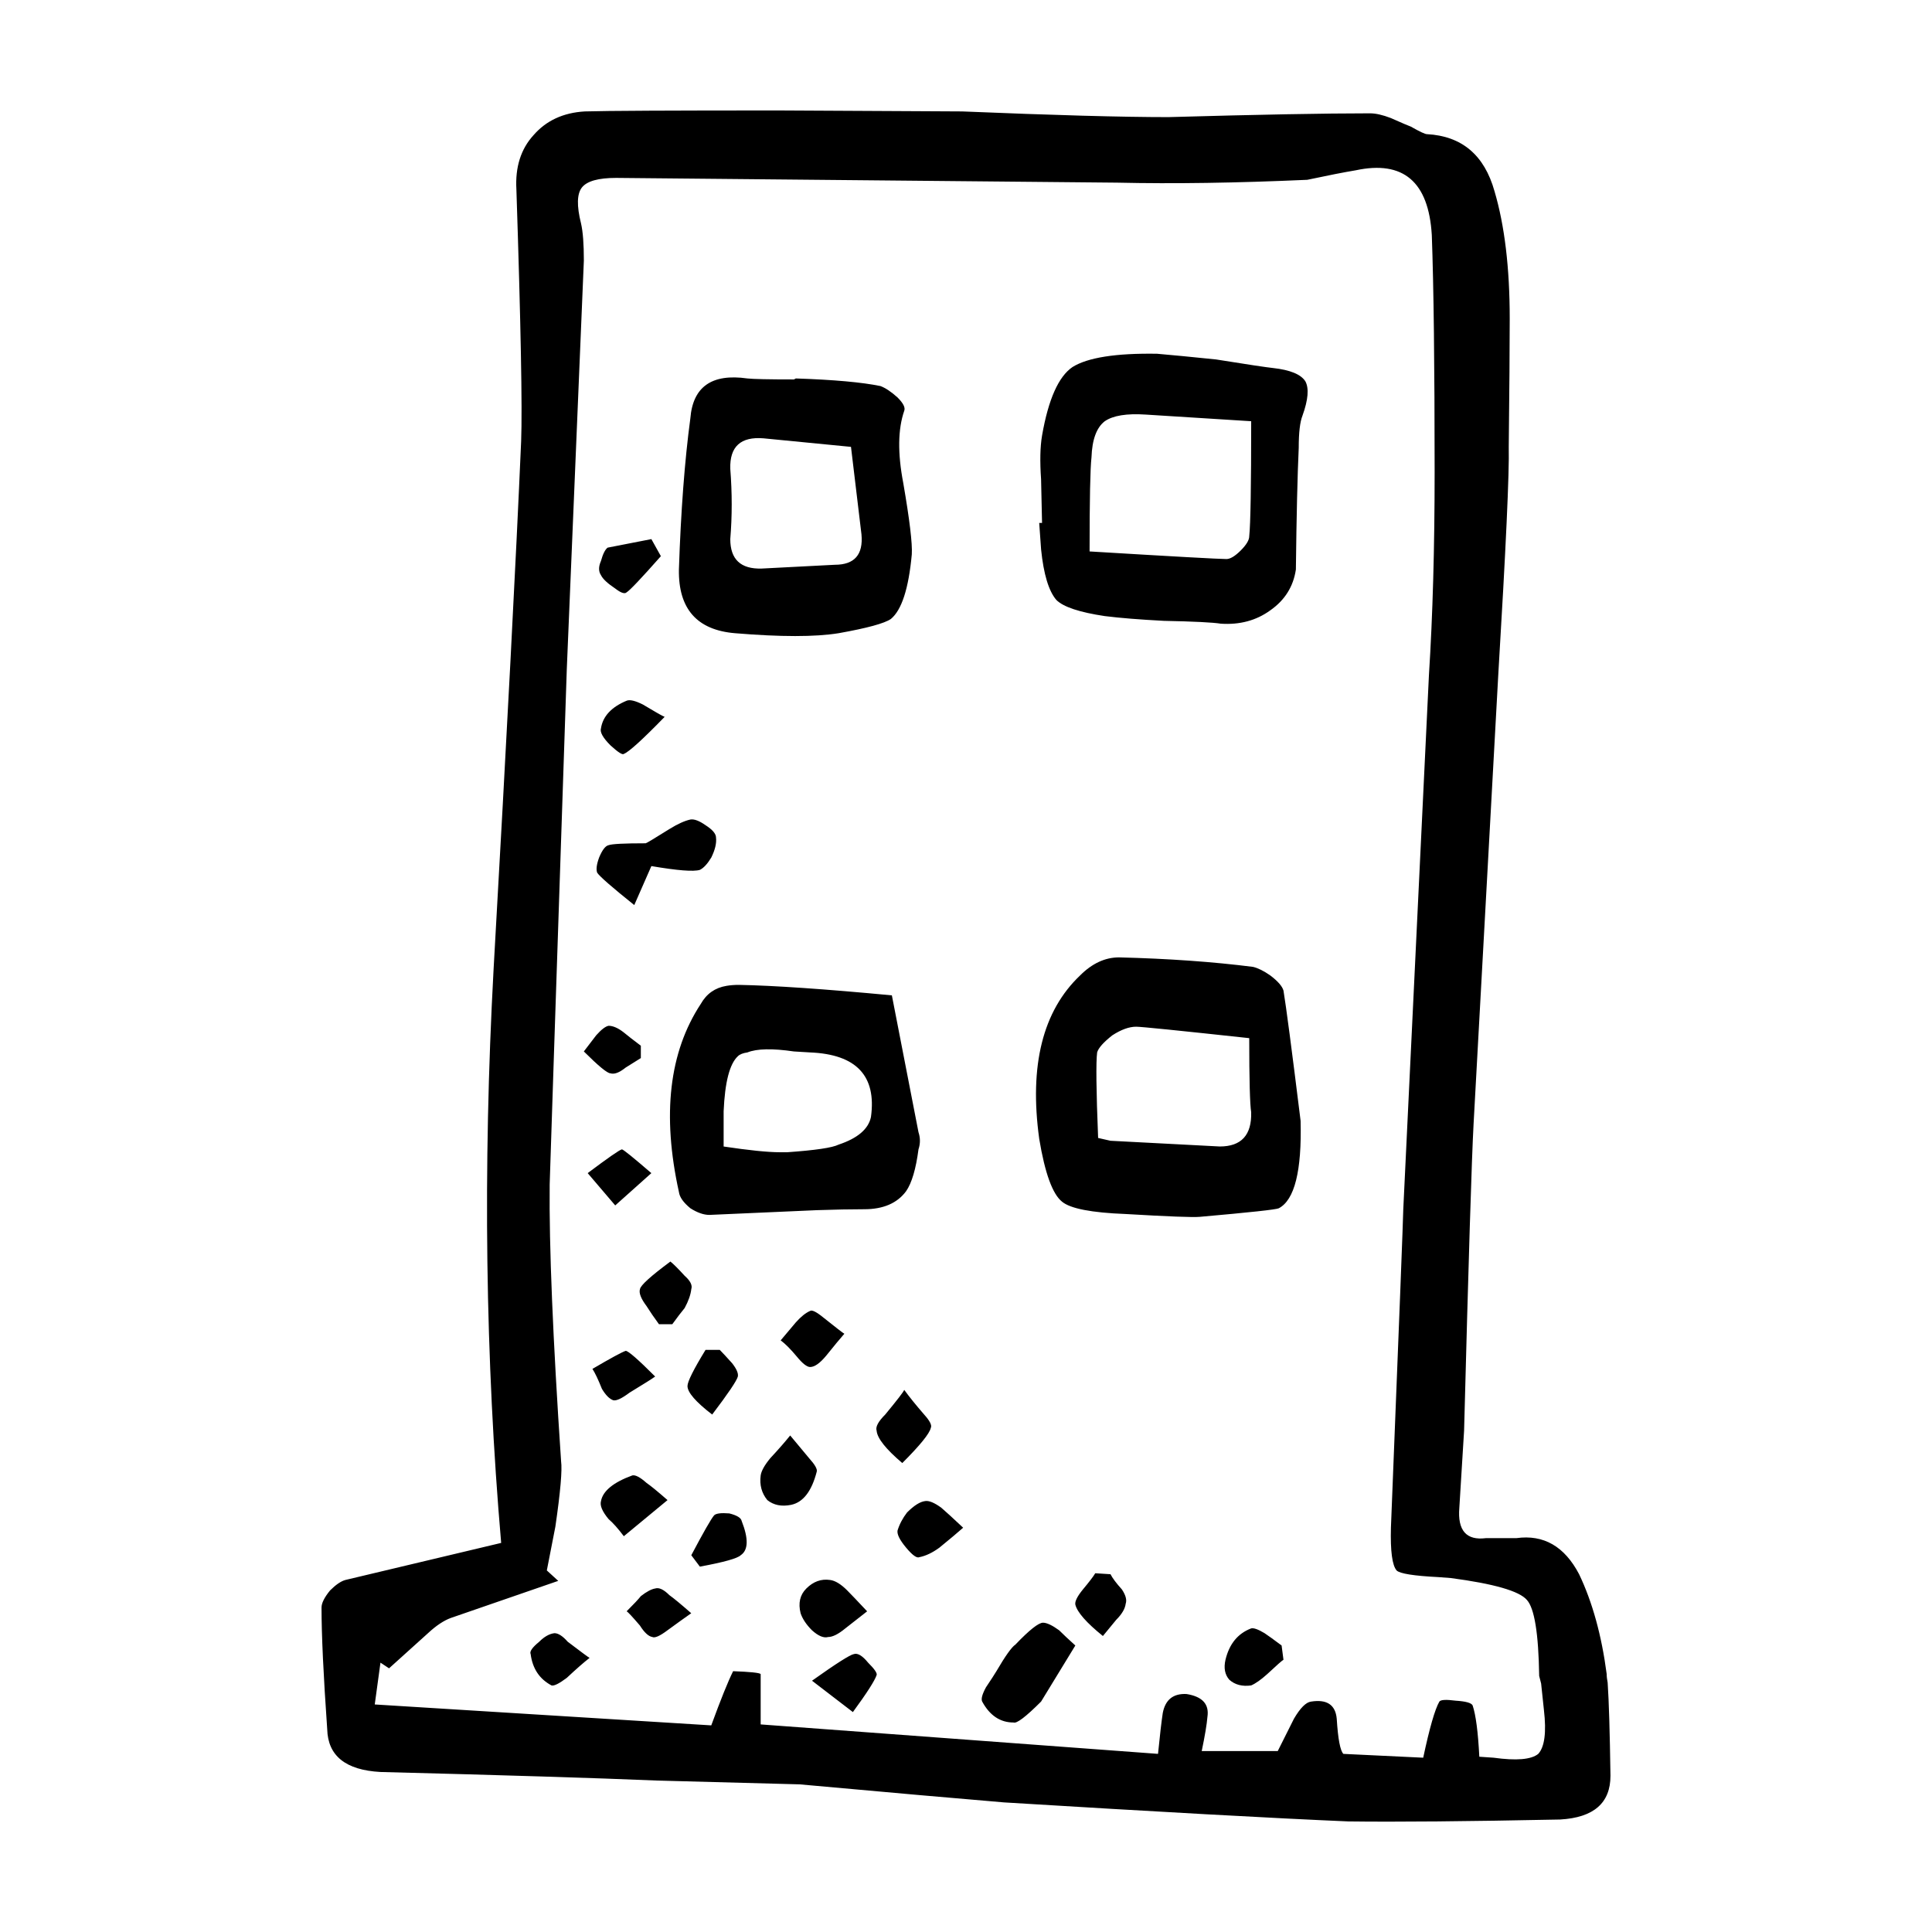 <?xml version="1.0" encoding="UTF-8"?>
<!-- Uploaded to: ICON Repo, www.svgrepo.com, Generator: ICON Repo Mixer Tools -->
<svg fill="#000000" width="800px" height="800px" version="1.1" viewBox="144 144 512 512" xmlns="http://www.w3.org/2000/svg">
 <path d="m523.44 206.26c-0.848-14.113-7.559-19.82-20.152-17.129-3.031 0.504-7.309 1.34-12.852 2.519-18.637 0.836-35.434 1.094-50.383 0.754l-132.75-1.258c-4.707 0-7.723 0.836-9.074 2.519-1.34 1.672-1.426 4.863-0.246 9.562 0.504 2.188 0.746 5.461 0.746 9.828l-4.523 108.32c-3.031 90.52-4.535 136.03-4.535 136.53-0.168 16.281 0.836 40.727 3.023 73.309 0.332 2.344-0.168 8.137-1.516 17.375l-2.262 11.594 3.023 2.766-28.465 9.828c-1.84 0.672-3.859 2.004-6.039 4.027l-10.332 9.32-2.273-1.504-1.516 11.078 89.18 5.543c2.519-6.879 4.449-11.668 5.793-14.359 4.523 0.168 6.969 0.422 7.301 0.754v13.352l105.3 7.805c0.504-5.039 0.926-8.652 1.258-10.82 0.672-3.531 2.766-5.215 6.297-5.039 4.203 0.672 6.039 2.684 5.543 6.039-0.168 2.016-0.672 5.039-1.516 9.074h20.152c0.176-0.344 1.602-3.199 4.293-8.57 1.672-2.852 3.188-4.367 4.523-4.535 4.203-0.672 6.473 0.848 6.812 4.535 0.332 5.371 0.926 8.484 1.762 9.32l21.156 1.012c1.684-7.891 3.109-12.852 4.281-14.867 0.344-0.504 1.773-0.578 4.293-0.246 2.684 0.168 4.191 0.578 4.523 1.258 0.848 2.519 1.438 7.055 1.773 13.598l3.777 0.258c6.039 0.836 9.984 0.504 11.84-1.012 1.684-1.84 2.188-5.707 1.508-11.582l-0.746-7.055-0.516-2.016c-0.168-11.246-1.258-17.965-3.266-20.152-2.016-2.352-8.734-4.281-20.152-5.793l-3.273-0.246c-6.555-0.332-10.242-0.926-11.09-1.762-1.168-1.352-1.672-5.129-1.508-11.336 2.188-54.75 3.273-82.883 3.273-84.387l6.801-141.58c1.004-15.785 1.508-33.75 1.508-53.902-0.004-28.047-0.246-48.961-0.75-62.727zm-1.262-26.707c9.23 0.504 15.195 5.543 17.879 15.113 2.684 9.074 4.035 20.32 4.035 33.75 0 7.559-0.09 18.895-0.258 34.008 0.168 6.723-0.754 26.781-2.766 60.211l-6.551 119.16c-0.504 9.23-1.34 36.352-2.519 81.355l-1.258 20.41c-0.504 6.039 1.848 8.727 7.055 8.062h8.062c7.227-1.004 12.762 2.188 16.629 9.574 3.523 7.391 5.965 16.207 7.301 26.449 0 0.672 0.09 1.426 0.258 2.262 0.332 4.871 0.578 13.109 0.746 24.688 0 7.227-4.449 11.09-13.34 11.594-24.688 0.504-43.414 0.672-56.176 0.504-19.648-0.836-50.047-2.519-91.191-5.039-12.09-1.004-30.148-2.609-54.16-4.781l-38.043-1.016c-15.949-0.672-40.305-1.426-73.051-2.262-9.238-0.504-13.934-4.281-14.113-11.336-1.004-14.277-1.508-25.023-1.508-32.242 0-1.18 0.754-2.684 2.262-4.535 1.516-1.508 2.852-2.43 4.035-2.766 18.305-4.367 32.078-7.648 41.309-9.828-4.191-48.531-4.871-99.168-2.016-151.9 3.531-62.297 5.965-108.99 7.309-140.05 0.332-8.906-0.09-31.156-1.258-66.754-0.332-5.883 1.168-10.664 4.535-14.359 3.356-3.871 7.891-5.965 13.598-6.297 5.707-0.176 22.836-0.258 51.383-0.258l48.617 0.258c24.188 1.004 42.41 1.508 54.664 1.508 23.684-0.672 41.484-1.004 53.414-1.004 1.508 0 3.356 0.414 5.543 1.258 3.023 1.34 4.781 2.098 5.285 2.262 2.352 1.34 3.777 2.008 4.289 2.008zm-102.02 79.855c1.672-9.574 4.359-15.617 8.062-18.137 4.027-2.519 11.504-3.699 22.414-3.523 3.871 0.332 9.074 0.836 15.617 1.508 8.402 1.352 13.441 2.098 15.113 2.273 4.535 0.504 7.391 1.672 8.57 3.523 1.004 1.848 0.754 4.871-0.754 9.074-0.672 1.672-1.004 4.523-1.004 8.559-0.332 7.227-0.59 17.965-0.754 32.242-0.672 4.535-2.941 8.137-6.801 10.832-3.699 2.684-8.07 3.859-13.109 3.523-2.004-0.332-7.043-0.59-15.113-0.754-6.379-0.332-11.582-0.754-15.617-1.258-6.711-1.004-11.004-2.43-12.844-4.281-2.016-2.352-3.367-6.801-4.035-13.352l-0.504-7.055h0.754l-0.258-11.582c-0.328-4.707-0.254-8.578 0.262-11.594zm16.621-3.781c-2.188 1.684-3.356 4.871-3.523 9.574-0.332 2.852-0.504 11.168-0.504 24.934 22.34 1.352 34.422 2.016 36.27 2.016 1.004 0 2.262-0.754 3.777-2.262 1.516-1.516 2.262-2.777 2.262-3.777 0.344-3.199 0.516-13.352 0.516-30.484l-27.965-1.762c-5.039-0.332-8.652 0.258-10.832 1.762zm38.797 183.13c-0.332-2.004-0.516-8.559-0.516-19.637-18.637-2.016-28.625-3.031-29.973-3.031-1.848 0-3.945 0.754-6.297 2.273-2.352 1.84-3.688 3.356-4.035 4.535-0.332 2.519-0.246 10.078 0.258 22.672l3.273 0.746 28.969 1.516c5.711 0 8.488-3.019 8.32-9.074zm5.039-36.27c2.004 1.516 3.188 2.852 3.523 4.035 0.672 4.027 2.188 15.527 4.535 34.512 0.332 13.266-1.594 20.988-5.793 23.176-0.672 0.332-7.637 1.094-20.906 2.262-1.84 0.168-8.395-0.082-19.648-0.746-9.062-0.344-14.691-1.438-16.879-3.273-2.519-2.016-4.535-7.559-6.039-16.629-2.684-19.48 0.926-33.918 10.832-43.328 3.188-3.188 6.629-4.781 10.324-4.781 13.098 0.332 24.945 1.168 35.523 2.519 1.328 0.324 2.844 1.074 4.527 2.254zm3.519 181.37c-0.332 0.168-1.762 1.426-4.281 3.777-1.684 1.516-3.109 2.519-4.281 3.023-2.352 0.332-4.293-0.168-5.793-1.508-1.18-1.352-1.516-3.109-1.012-5.297 1.012-4.203 3.273-6.969 6.812-8.312 0.672-0.168 1.84 0.258 3.523 1.258 1.004 0.672 2.519 1.762 4.535 3.273zm-59.453-7.816c1.012 1.012 2.438 2.352 4.293 4.035l-9.074 14.855c-4.035 4.035-6.465 5.883-7.301 5.551-3.531 0-6.297-1.848-8.312-5.551-0.332-0.672 0-1.93 1.004-3.777 1.352-2.004 2.273-3.445 2.777-4.281 2.352-4.027 4.027-6.379 5.039-7.055 3.688-3.859 6.133-5.785 7.301-5.785 1.008 0.004 2.434 0.676 4.273 2.008zm13.613-14.855c0.504 1.004 1.508 2.352 3.023 4.035 1.004 1.508 1.352 2.766 1.004 3.777-0.168 1.34-1.004 2.766-2.519 4.281-0.672 0.836-1.84 2.262-3.523 4.281-4.367-3.523-6.801-6.297-7.301-8.312-0.168-0.836 0.504-2.188 2.004-4.027 1.684-2.016 2.777-3.445 3.273-4.293zm-96.227-316.89c1.508 0.168 5.617 0.258 12.34 0.258l0.504-0.258c10.078 0.332 17.551 1.012 22.426 2.016 1.34 0.504 2.852 1.516 4.523 3.023 1.516 1.516 2.106 2.684 1.773 3.531-1.684 4.863-1.773 11.246-0.258 19.141 1.684 9.742 2.438 16.043 2.262 18.895-0.836 9.074-2.684 14.781-5.543 17.129-1.672 1.168-6.297 2.43-13.855 3.777-6.207 1.004-15.359 1.004-27.453 0-10.078-0.836-15.035-6.465-14.867-16.879 0.516-15.445 1.516-28.805 3.031-40.059 0.672-8.395 5.711-11.918 15.117-10.574zm-4.535 23.93c0.504 6.387 0.504 12.594 0 18.645 0 5.371 2.766 7.969 8.312 7.805l19.398-1.004c5.203 0 7.559-2.684 7.055-8.062l-2.777-23.184-23.176-2.262c-6.051-0.496-8.984 2.188-8.812 8.062zm-34.266 28.207c-0.672-1.004-0.672-2.262 0-3.777 0.504-1.84 1.094-3.023 1.762-3.523 5.215-1.004 9.074-1.762 11.594-2.262l2.519 4.523c-5.203 5.883-8.227 9.074-9.074 9.574-0.504 0.504-1.508 0.168-3.023-1.004-2.019-1.344-3.277-2.512-3.777-3.531zm11.09 34.266c3.356 2.016 5.285 3.109 5.785 3.273-5.875 6.039-9.488 9.32-10.82 9.82-0.336 0.336-1.52-0.418-3.535-2.258-2.016-2.016-2.852-3.531-2.519-4.535 0.504-3.188 2.777-5.629 6.801-7.301 0.844-0.348 2.273-0.004 4.289 1zm19.398 35.266c0.168 1.516-0.258 3.273-1.258 5.297-1.012 1.672-2.016 2.766-3.023 3.266-1.684 0.516-5.965 0.168-12.852-1.004l-4.535 10.332c-5.875-4.707-9.148-7.559-9.82-8.57-0.332-0.836-0.168-2.188 0.504-4.027 0.836-2.016 1.684-3.109 2.519-3.273 0.836-0.332 4.109-0.504 9.82-0.504 0.176 0 2.273-1.258 6.297-3.777 2.188-1.352 4.035-2.188 5.551-2.519 1.004-0.176 2.352 0.332 4.027 1.508 1.84 1.18 2.769 2.269 2.769 3.273zm32.488 81.371c5.039-1.684 7.891-4.109 8.57-7.309 1.508-10.914-3.871-16.621-16.125-17.121l-4.281-0.258c-5.707-0.836-9.82-0.754-12.34 0.258-1.18 0.168-2.016 0.504-2.519 1.004-2.188 2.016-3.445 6.887-3.777 14.609v9.32c6.711 1.004 11.668 1.516 14.855 1.516h2.016c7.391-0.52 11.93-1.184 13.602-2.019zm21.168-3.281c0.504 1.516 0.504 3.023 0 4.535-0.68 5.203-1.773 8.898-3.273 11.078-2.352 3.188-6.051 4.793-11.09 4.793-3.523 0-7.723 0.082-12.594 0.246-7.723 0.332-17.211 0.754-28.457 1.258-1.516 0-3.199-0.59-5.039-1.762-1.848-1.516-2.852-2.941-3.031-4.281-4.523-20.484-2.602-37.117 5.793-49.879 1.516-2.684 3.777-4.281 6.801-4.781 1.012-0.176 2.106-0.258 3.273-0.258 9.238 0.168 22.762 1.094 40.562 2.777zm-88.684-21.41 3.273-4.281c1.352-1.516 2.438-2.352 3.273-2.519 1.18 0 2.519 0.578 4.035 1.762 1.004 0.836 2.519 2.016 4.523 3.523v3.273l-4.027 2.519c-1.684 1.352-3.023 1.848-4.035 1.516-0.82 0.004-3.172-1.934-7.043-5.793zm17.891 32.246-9.574 8.559-7.301-8.559c5.371-4.035 8.395-6.133 9.062-6.297 0.348 0 2.941 2.098 7.812 6.297zm8.816 35.766c-0.836 1.004-1.93 2.43-3.273 4.281h-3.523c-1.352-1.848-2.438-3.445-3.273-4.781-1.516-2.016-2.098-3.531-1.762-4.535 0.168-1.004 2.852-3.445 8.062-7.301 0.836 0.672 2.098 1.93 3.777 3.777 1.516 1.34 2.098 2.519 1.762 3.523-0.172 1.516-0.766 3.188-1.77 5.035zm-14.609 22.418c-2.016 1.516-3.445 2.188-4.281 2.016-1.004-0.332-2.016-1.34-3.023-3.023-1.012-2.519-1.848-4.281-2.519-5.297 4.871-2.852 7.805-4.449 8.816-4.781 0.672 0 3.273 2.262 7.805 6.801-0.664 0.504-2.934 1.938-6.797 4.285zm21.91 5.797c-4.359-3.356-6.543-5.875-6.543-7.559 0-1.168 1.594-4.367 4.781-9.574h3.777c0.68 0.68 1.762 1.848 3.273 3.531 1.18 1.508 1.684 2.684 1.516 3.523-0.324 1.18-2.602 4.535-6.805 10.078zm29.484-25.695c3.356 2.684 5.203 4.109 5.543 4.281-1.18 1.352-2.777 3.273-4.793 5.793-1.672 2.016-3.098 3.023-4.281 3.023-0.836 0-2.016-0.926-3.523-2.766-1.684-2.016-3.109-3.445-4.281-4.293l4.027-4.781c1.352-1.516 2.609-2.519 3.777-3.023 0.496-0.328 1.68 0.25 3.531 1.766zm16.371 25.695c3.188-3.859 4.871-6.039 5.039-6.543 1.34 1.84 3.098 4.027 5.285 6.543 1.516 1.684 2.106 2.852 1.762 3.531-0.332 1.508-2.852 4.613-7.559 9.32-4.359-3.699-6.629-6.555-6.801-8.57-0.336-1.008 0.426-2.434 2.273-4.281zm-87.66 57.938c1.004 0 2.188 0.754 3.523 2.273 3.531 2.684 5.461 4.109 5.793 4.281-1.516 1.168-3.523 2.934-6.039 5.285-2.016 1.516-3.367 2.188-4.035 2.016-3.188-1.684-5.039-4.449-5.543-8.312-0.332-0.672 0.422-1.762 2.262-3.266 1.348-1.355 2.688-2.109 4.039-2.277zm98.242-35.008c1.004-0.168 2.43 0.414 4.281 1.762 1.18 1.004 3.109 2.777 5.793 5.297-1.516 1.34-3.613 3.098-6.297 5.285-1.848 1.352-3.613 2.188-5.297 2.519-0.672 0.332-1.84-0.504-3.523-2.519s-2.438-3.523-2.273-4.535c0.516-1.672 1.352-3.266 2.519-4.781 1.855-1.859 3.445-2.863 4.797-3.027zm-35.523 1c-2.519 0.504-4.613 0.09-6.297-1.258-1.508-1.848-2.098-4.027-1.762-6.543 0.168-1.18 1.004-2.695 2.519-4.535 2.188-2.352 3.945-4.367 5.297-6.051l5.039 6.051c1.508 1.672 2.188 2.852 2.004 3.523-1.34 5.203-3.602 8.145-6.801 8.812zm14.867 22.672c1.004 1.012 2.766 2.852 5.285 5.543-1.508 1.18-3.445 2.684-5.793 4.535-1.84 1.516-3.356 2.273-4.523 2.273-1.18 0.332-2.609-0.258-4.293-1.773-1.508-1.508-2.519-3.023-3.023-4.523-0.672-2.695-0.168-4.871 1.516-6.555 1.848-1.848 3.945-2.609 6.297-2.262 1.336 0.164 2.852 1.078 4.535 2.762zm5.543 19.152c1.684 1.672 2.43 2.766 2.262 3.273-0.504 1.508-2.602 4.781-6.297 9.82l-10.832-8.312c6.387-4.535 10.078-6.887 11.09-7.055 1-0.336 2.258 0.418 3.777 2.273zm-33.508-37.547c1.848 4.707 1.762 7.723-0.258 9.074-0.836 0.836-4.449 1.848-10.82 3.023l-2.273-3.023c3.199-6.039 5.203-9.574 6.051-10.578 0.504-0.504 1.84-0.68 4.027-0.504 2.012 0.508 3.106 1.172 3.273 2.008zm-25.191-10.074c1.004 0.68 2.852 2.188 5.543 4.535l-11.582 9.574c-1.516-2.016-2.852-3.523-4.035-4.535-1.684-2.016-2.352-3.613-2.016-4.781 0.504-2.684 3.273-4.957 8.312-6.801 0.836-0.176 2.094 0.508 3.777 2.008zm-5.297 34.008c1.848-1.84 3.109-3.188 3.777-4.027 1.516-1.18 2.777-1.848 3.777-2.016 1.012-0.332 2.273 0.258 3.777 1.762 1.18 0.836 3.109 2.438 5.793 4.793-1.672 1.168-3.777 2.684-6.297 4.523-2.016 1.516-3.356 2.106-4.027 1.773-1.012-0.176-2.106-1.18-3.273-3.031-2.012-2.348-3.18-3.606-3.527-3.777z" fill-rule="evenodd"/>
</svg>